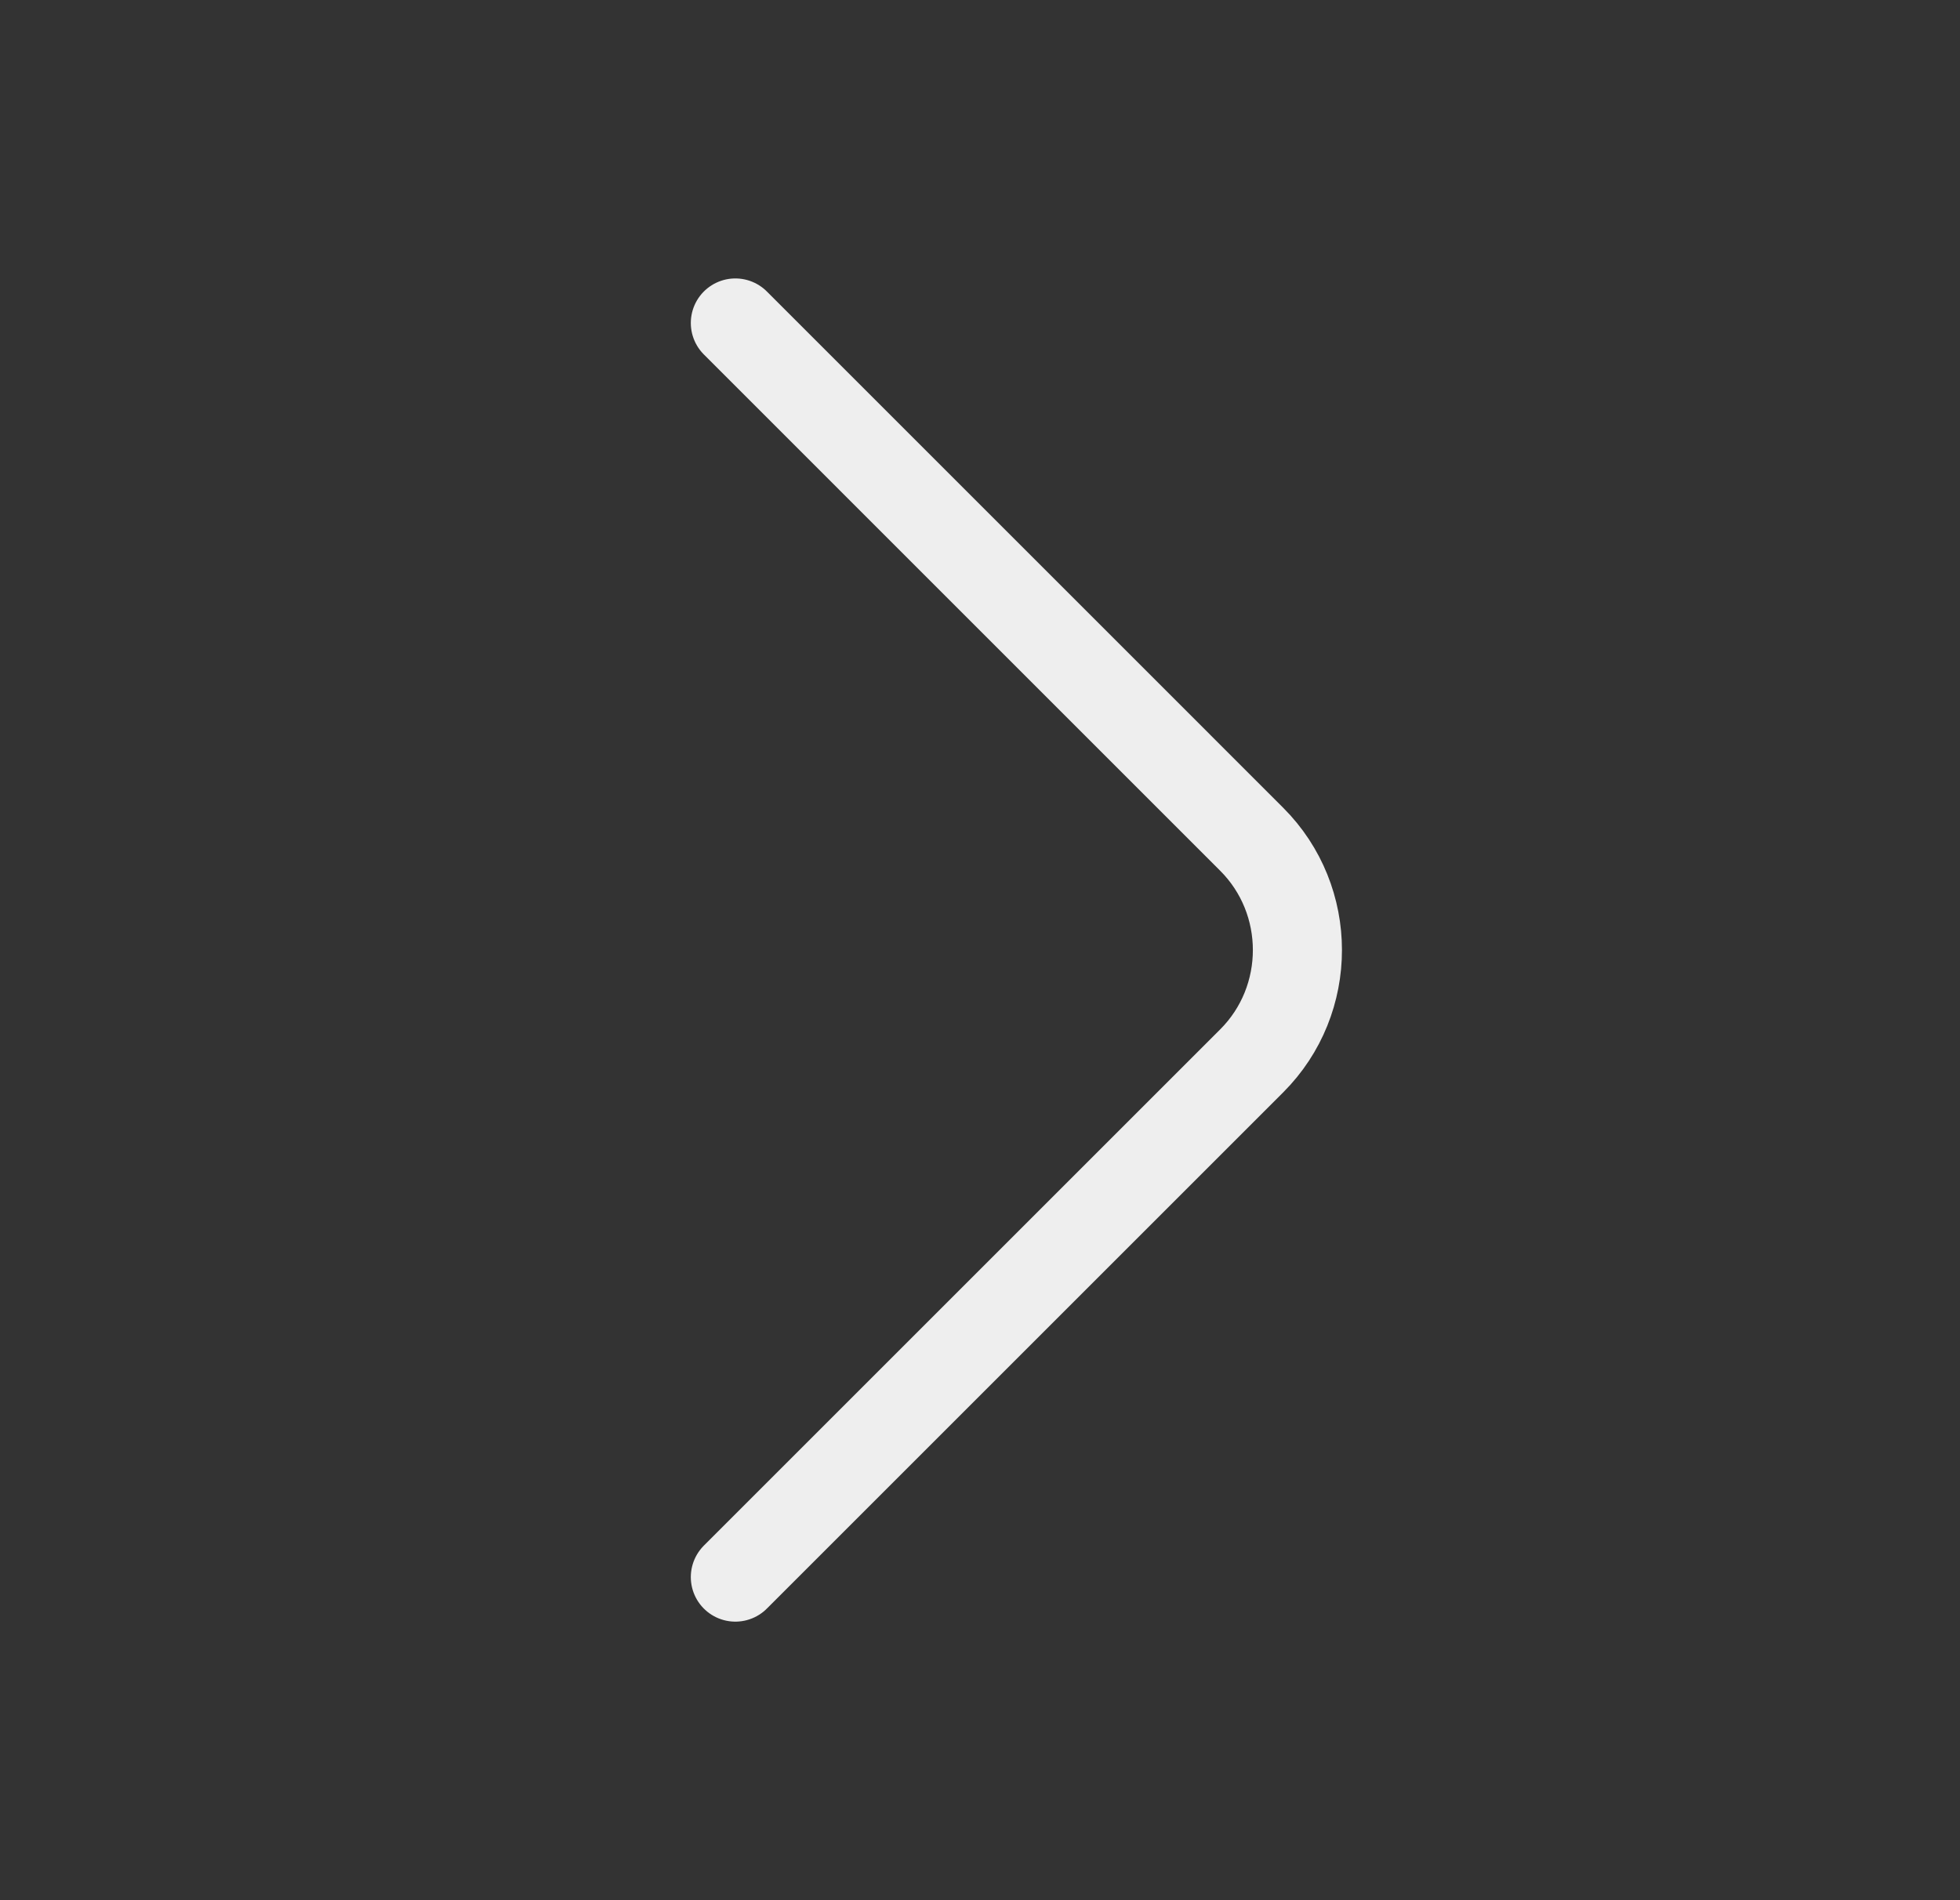 <svg width="33" height="32" viewBox="0 0 33 32" fill="none" xmlns="http://www.w3.org/2000/svg">
<rect x="0" y="0" width="33" height="32" fill="#333333" stroke="none"/>
<path d="M12.381 26.559L21.074 17.866C22.101 16.84 22.101 15.159 21.074 14.133L12.381 5.439" stroke="#EEEEEE" stroke-width="1.5" stroke-miterlimit="10" stroke-linecap="round" stroke-linejoin="round"/>
</svg>
